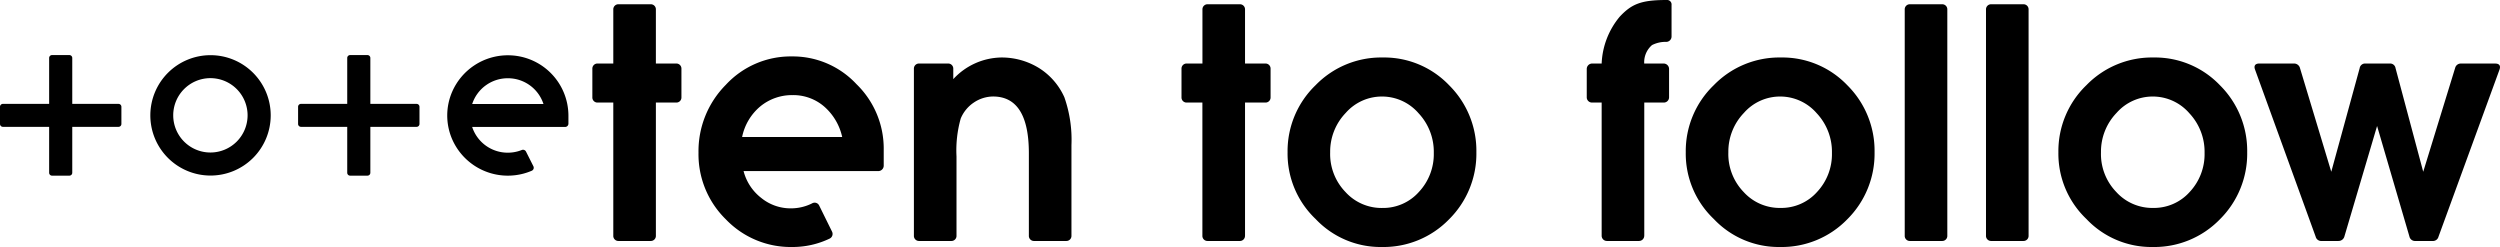 <svg id="TenToFollow-Logo" xmlns="http://www.w3.org/2000/svg" xmlns:xlink="http://www.w3.org/1999/xlink" width="295.869" height="29.232" viewBox="0 0 295.869 29.232">
  <defs>
    <clipPath id="clip-path">
      <path id="Clip_4" data-name="Clip 4" d="M0,0H14.368V14.27H0Z" fill="none"/>
    </clipPath>
  </defs>
  <path id="Path_22" data-name="Path 22" d="M-105.378-.63V-16.38h2.394a.6.6,0,0,0,.63-.63v-3.36a.6.6,0,0,0-.63-.63h-2.394v-6.384a.6.6,0,0,0-.63-.63h-3.78a.6.6,0,0,0-.63.63V-21h-1.848a.6.6,0,0,0-.63.63v3.36a.6.6,0,0,0,.63.63h1.848V-.63a.6.6,0,0,0,.63.63h3.78A.6.6,0,0,0-105.378-.63Zm26.964-10.164V-8.9a.646.646,0,0,1-.63.63H-95a5.858,5.858,0,0,0,2.058,3.15,5.505,5.505,0,0,0,3.528,1.26,5.567,5.567,0,0,0,2.52-.588.591.591,0,0,1,.84.252l1.512,3.066a.614.614,0,0,1-.252.84A10.159,10.159,0,0,1-89.25.714,10.624,10.624,0,0,1-97.1-2.562a10.774,10.774,0,0,1-3.234-7.9A11.13,11.13,0,0,1-97.1-18.48a10.454,10.454,0,0,1,7.812-3.36,10.3,10.3,0,0,1,7.644,3.276A10.627,10.627,0,0,1-78.414-10.794Zm-4.914-1.512a6.7,6.7,0,0,0-2.142-3.612,5.591,5.591,0,0,0-3.738-1.344,5.893,5.893,0,0,0-3.822,1.344,6.362,6.362,0,0,0-2.142,3.612ZM-69.8-.63V-10a13.884,13.884,0,0,1,.5-4.494,4.208,4.208,0,0,1,1.554-1.89,4.131,4.131,0,0,1,2.268-.714c2.814,0,4.242,2.226,4.242,6.72V-.63a.6.6,0,0,0,.63.63h3.78a.6.6,0,0,0,.63-.63V-11.34a15.2,15.2,0,0,0-.84-5.67,7.878,7.878,0,0,0-2.982-3.444,8.408,8.408,0,0,0-4.452-1.26,7.88,7.88,0,0,0-5.712,2.562V-20.37a.6.6,0,0,0-.63-.63h-3.4a.6.6,0,0,0-.63.63V-.63a.6.6,0,0,0,.63.63h3.78A.6.6,0,0,0-69.8-.63Zm34.146,0V-16.38h2.394a.6.6,0,0,0,.63-.63v-3.36a.6.6,0,0,0-.63-.63h-2.394v-6.384a.6.6,0,0,0-.63-.63h-3.78a.6.6,0,0,0-.63.63V-21h-1.848a.6.6,0,0,0-.63.63v3.36a.6.6,0,0,0,.63.63H-40.7V-.63a.6.6,0,0,0,.63.63h3.78A.6.6,0,0,0-35.658-.63ZM-19.446.714a10.811,10.811,0,0,0,7.938-3.276A10.938,10.938,0,0,0-8.274-10.5a10.938,10.938,0,0,0-3.234-7.938,10.624,10.624,0,0,0-7.854-3.276A10.811,10.811,0,0,0-27.3-18.438,10.822,10.822,0,0,0-30.618-10.5,10.663,10.663,0,0,0-27.3-2.6,10.571,10.571,0,0,0-19.446.714Zm.042-17.808A5.712,5.712,0,0,1-15.12-15.12a6.669,6.669,0,0,1,1.806,4.7A6.544,6.544,0,0,1-15.078-5.8,5.667,5.667,0,0,1-19.4-3.906,5.756,5.756,0,0,1-23.772-5.8a6.462,6.462,0,0,1-1.806-4.7,6.608,6.608,0,0,1,1.848-4.662A5.69,5.69,0,0,1-19.4-17.094Zm31,16.464V-16.38H13.9a.619.619,0,0,0,.63-.63v-3.36A.646.646,0,0,0,13.9-21h-2.31a2.676,2.676,0,0,1,.924-2.184,3.578,3.578,0,0,1,1.722-.378.638.638,0,0,0,.588-.63V-27.93a.531.531,0,0,0-.588-.588c-3.066,0-4.158.5-5.544,1.974A9.232,9.232,0,0,0,6.552-21H5.418a.646.646,0,0,0-.63.63v3.36a.619.619,0,0,0,.63.63H6.552V-.63a.619.619,0,0,0,.63.63h3.78A.619.619,0,0,0,11.592-.63ZM27.678.714a10.811,10.811,0,0,0,7.938-3.276A10.938,10.938,0,0,0,38.85-10.5a10.938,10.938,0,0,0-3.234-7.938,10.624,10.624,0,0,0-7.854-3.276,10.811,10.811,0,0,0-7.938,3.276A10.822,10.822,0,0,0,16.506-10.5a10.663,10.663,0,0,0,3.318,7.9A10.571,10.571,0,0,0,27.678.714Zm.042-17.808A5.712,5.712,0,0,1,32-15.12a6.669,6.669,0,0,1,1.806,4.7A6.544,6.544,0,0,1,32.046-5.8a5.667,5.667,0,0,1-4.326,1.89A5.756,5.756,0,0,1,23.352-5.8a6.462,6.462,0,0,1-1.806-4.7,6.608,6.608,0,0,1,1.848-4.662A5.69,5.69,0,0,1,27.72-17.094ZM47.46-.63V-27.384a.6.6,0,0,0-.63-.63H43.05a.6.6,0,0,0-.63.63V-.63a.6.6,0,0,0,.63.63h3.78A.6.6,0,0,0,47.46-.63Zm9.618,0V-27.384a.6.6,0,0,0-.63-.63h-3.78a.6.6,0,0,0-.63.63V-.63a.6.6,0,0,0,.63.63h3.78A.6.6,0,0,0,57.078-.63ZM71.778.714a10.811,10.811,0,0,0,7.938-3.276A10.938,10.938,0,0,0,82.95-10.5a10.938,10.938,0,0,0-3.234-7.938,10.624,10.624,0,0,0-7.854-3.276,10.811,10.811,0,0,0-7.938,3.276A10.822,10.822,0,0,0,60.606-10.5a10.663,10.663,0,0,0,3.318,7.9A10.571,10.571,0,0,0,71.778.714Zm.042-17.808A5.712,5.712,0,0,1,76.1-15.12a6.669,6.669,0,0,1,1.806,4.7A6.544,6.544,0,0,1,76.146-5.8a5.667,5.667,0,0,1-4.326,1.89A5.756,5.756,0,0,1,67.452-5.8a6.462,6.462,0,0,1-1.806-4.7,6.608,6.608,0,0,1,1.848-4.662A5.69,5.69,0,0,1,71.82-17.094ZM94.458-.546l3.864-13.062L102.144-.546a.679.679,0,0,0,.714.546h2.016a.672.672,0,0,0,.714-.5l7.224-19.782c.168-.462-.042-.714-.5-.714h-4.032a.685.685,0,0,0-.714.5L103.782-8.19l-3.276-12.264A.644.644,0,0,0,99.834-21h-2.9a.644.644,0,0,0-.672.546L92.9-8.19l-3.7-12.264A.72.72,0,0,0,88.494-21H84.378c-.462,0-.672.252-.5.714L91.056-.5a.672.672,0,0,0,.714.5h1.974A.72.72,0,0,0,94.458-.546Z" transform="translate(183 28.518)"/>
  <g id="mobile-logos-totemaster-black" transform="translate(0 6.393)">
    <rect id="mobile_logos_totemaster_black_background" data-name="mobile/logos/totemaster/black background" width="67" height="14" transform="translate(0.044 0.41)" fill="rgba(0,0,0,0)"/>
    <g id="Group_11" data-name="Group 11" transform="translate(0 0.125)">
      <path id="Fill_1" data-name="Fill 1" d="M7.5,14.246a7.123,7.123,0,1,1,7.171-7.123A7.123,7.123,0,0,1,7.5,14.246Zm0-11.527a4.4,4.4,0,1,0,4.434,4.4A4.4,4.4,0,0,0,7.5,2.719Z" transform="translate(17.367 0.012)"/>
      <g id="Group_5" data-name="Group 5" transform="translate(35.278)">
        <path id="Clip_4-2" data-name="Clip 4" d="M0,0H14.368V14.27H0Z" fill="none"/>
        <g id="Group_5-2" data-name="Group 5" clip-path="url(#clip-path)">
          <path id="Fill_3" data-name="Fill 3" d="M8.208,0H6.159a.342.342,0,0,0-.343.341V5.776H.344A.342.342,0,0,0,0,6.117V8.152a.342.342,0,0,0,.344.341H5.816v5.436a.342.342,0,0,0,.343.341H8.208a.342.342,0,0,0,.344-.341V8.494h5.472a.342.342,0,0,0,.343-.341V6.118a.342.342,0,0,0-.343-.341H8.552V.341A.342.342,0,0,0,8.208,0" transform="translate(0 0)"/>
        </g>
      </g>
      <g id="Group_8" data-name="Group 8">
        <path id="Clip_7-2" data-name="Clip 7" d="M0,0H14.368V14.27H0Z" fill="none"/>
        <g id="Group_8-2" data-name="Group 8" clip-path="url(#clip-path)">
          <path id="Fill_6" data-name="Fill 6" d="M8.208,0H6.159a.342.342,0,0,0-.343.341V5.776H.344A.342.342,0,0,0,0,6.117V8.152a.342.342,0,0,0,.344.341H5.816v5.436a.342.342,0,0,0,.343.341H8.208a.342.342,0,0,0,.344-.341V8.494h5.472a.342.342,0,0,0,.343-.341V6.118a.342.342,0,0,0-.343-.341H8.552V.341A.342.342,0,0,0,8.208,0" transform="translate(0 0)"/>
        </g>
      </g>
      <path id="Fill_9" data-name="Fill 9" d="M7.171,14.245A7.183,7.183,0,0,1,.549,9.856,7.061,7.061,0,0,1,.576,4.333,7.188,7.188,0,0,1,7.113,0h.058a7.156,7.156,0,0,1,7.171,7.118v.973a.392.392,0,0,1-.392.391h-11a4.423,4.423,0,0,0,4.218,3.045,4.522,4.522,0,0,0,.55-.034,4.413,4.413,0,0,0,1.108-.285.383.383,0,0,1,.144-.028.4.4,0,0,1,.351.217l.874,1.736a.389.389,0,0,1-.194.532,7.133,7.133,0,0,1-1.943.525,7.253,7.253,0,0,1-.89.055Zm0-11.527A4.423,4.423,0,0,0,2.953,5.764h8.436A4.422,4.422,0,0,0,7.171,2.718Z" transform="translate(52.93 0.025)"/>
    </g>
  </g>
</svg>
